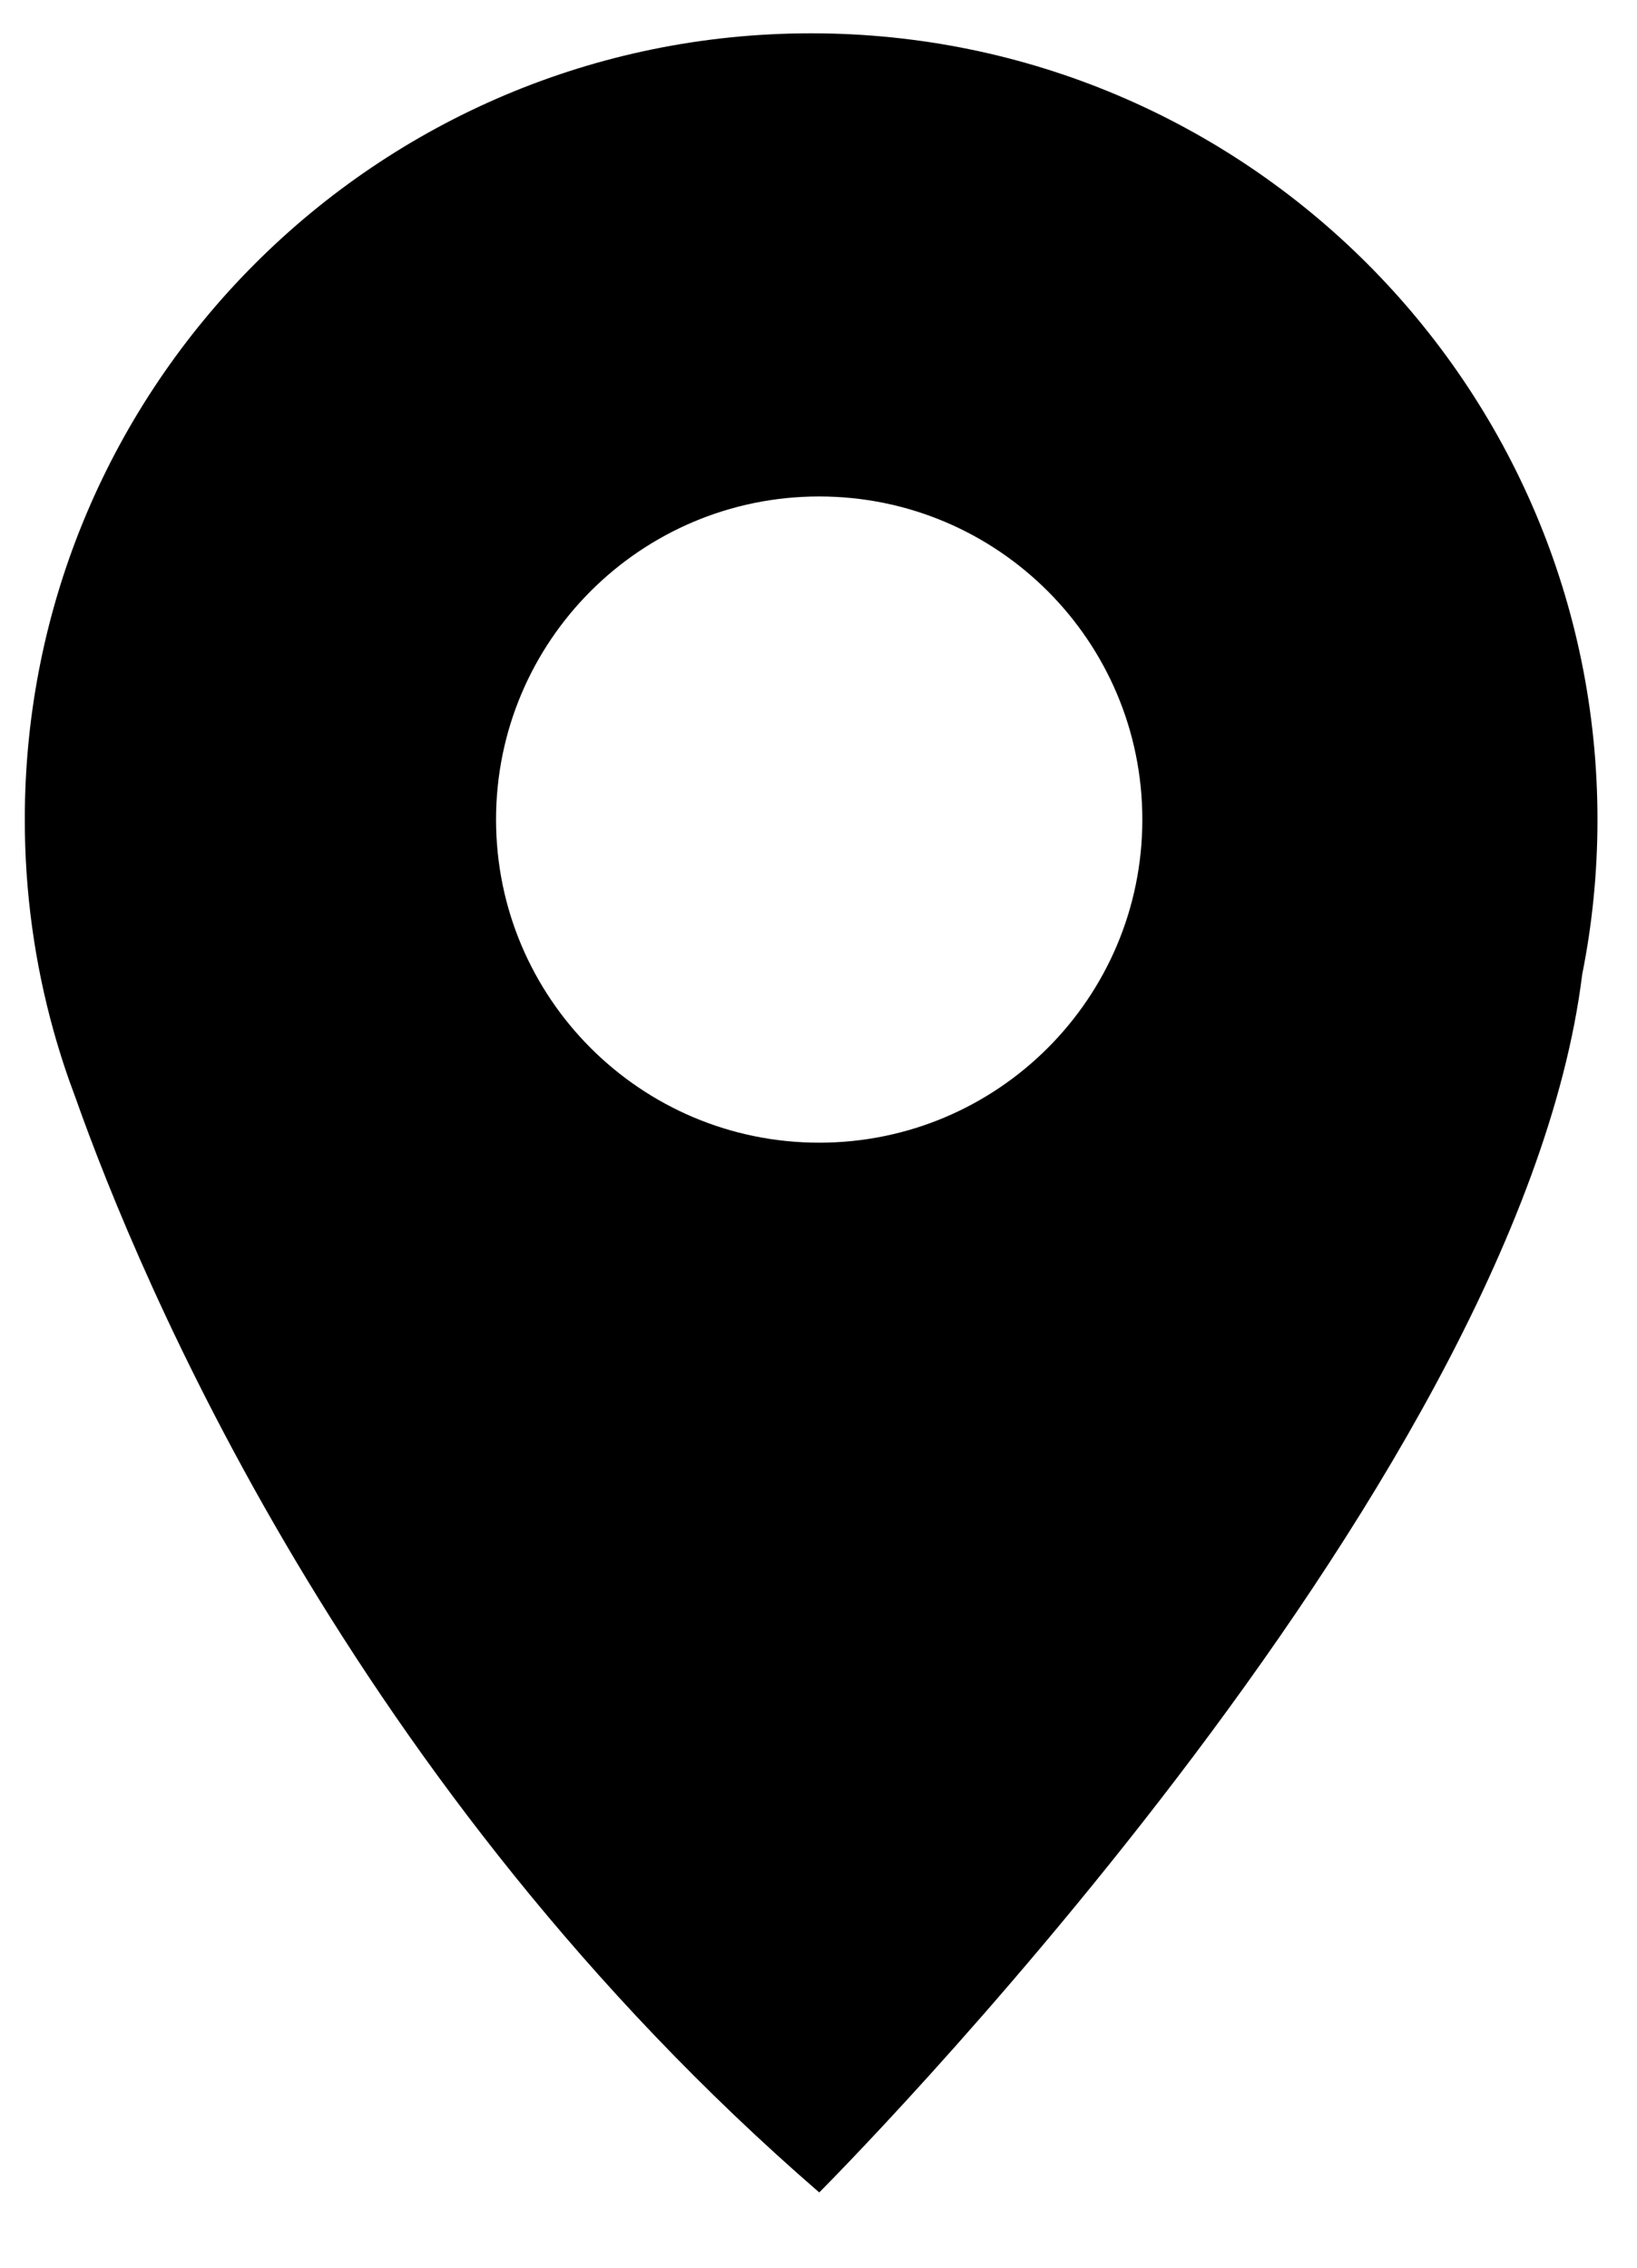 <?xml version="1.0" encoding="UTF-8"?>
<svg id="Calque_1" xmlns="http://www.w3.org/2000/svg" version="1.1" viewBox="0 0 389.67 540">
  <!-- Generator: Adobe Illustrator 29.5.0, SVG Export Plug-In . SVG Version: 2.1.0 Build 137)  -->
  <path d="M380.26,195.11c0-103.38-83.8-187.18-187.18-187.18S5.9,91.73,5.9,195.11c0,17.35,2.37,34.14,6.79,50.08h0s.02.07.06.21c1.51,5.42,3.26,10.74,5.23,15.95,15.24,43.09,65.49,163.99,177.03,260.59,0,0,166.33-166.24,181.61-289.94h0c2.39-11.93,3.64-24.27,3.64-36.9ZM195,272.03c-42.48,0-76.92-34.44-76.92-76.92s34.44-76.92,76.92-76.92,76.92,34.44,76.92,76.92-34.44,76.92-76.92,76.92Z"/>
</svg>